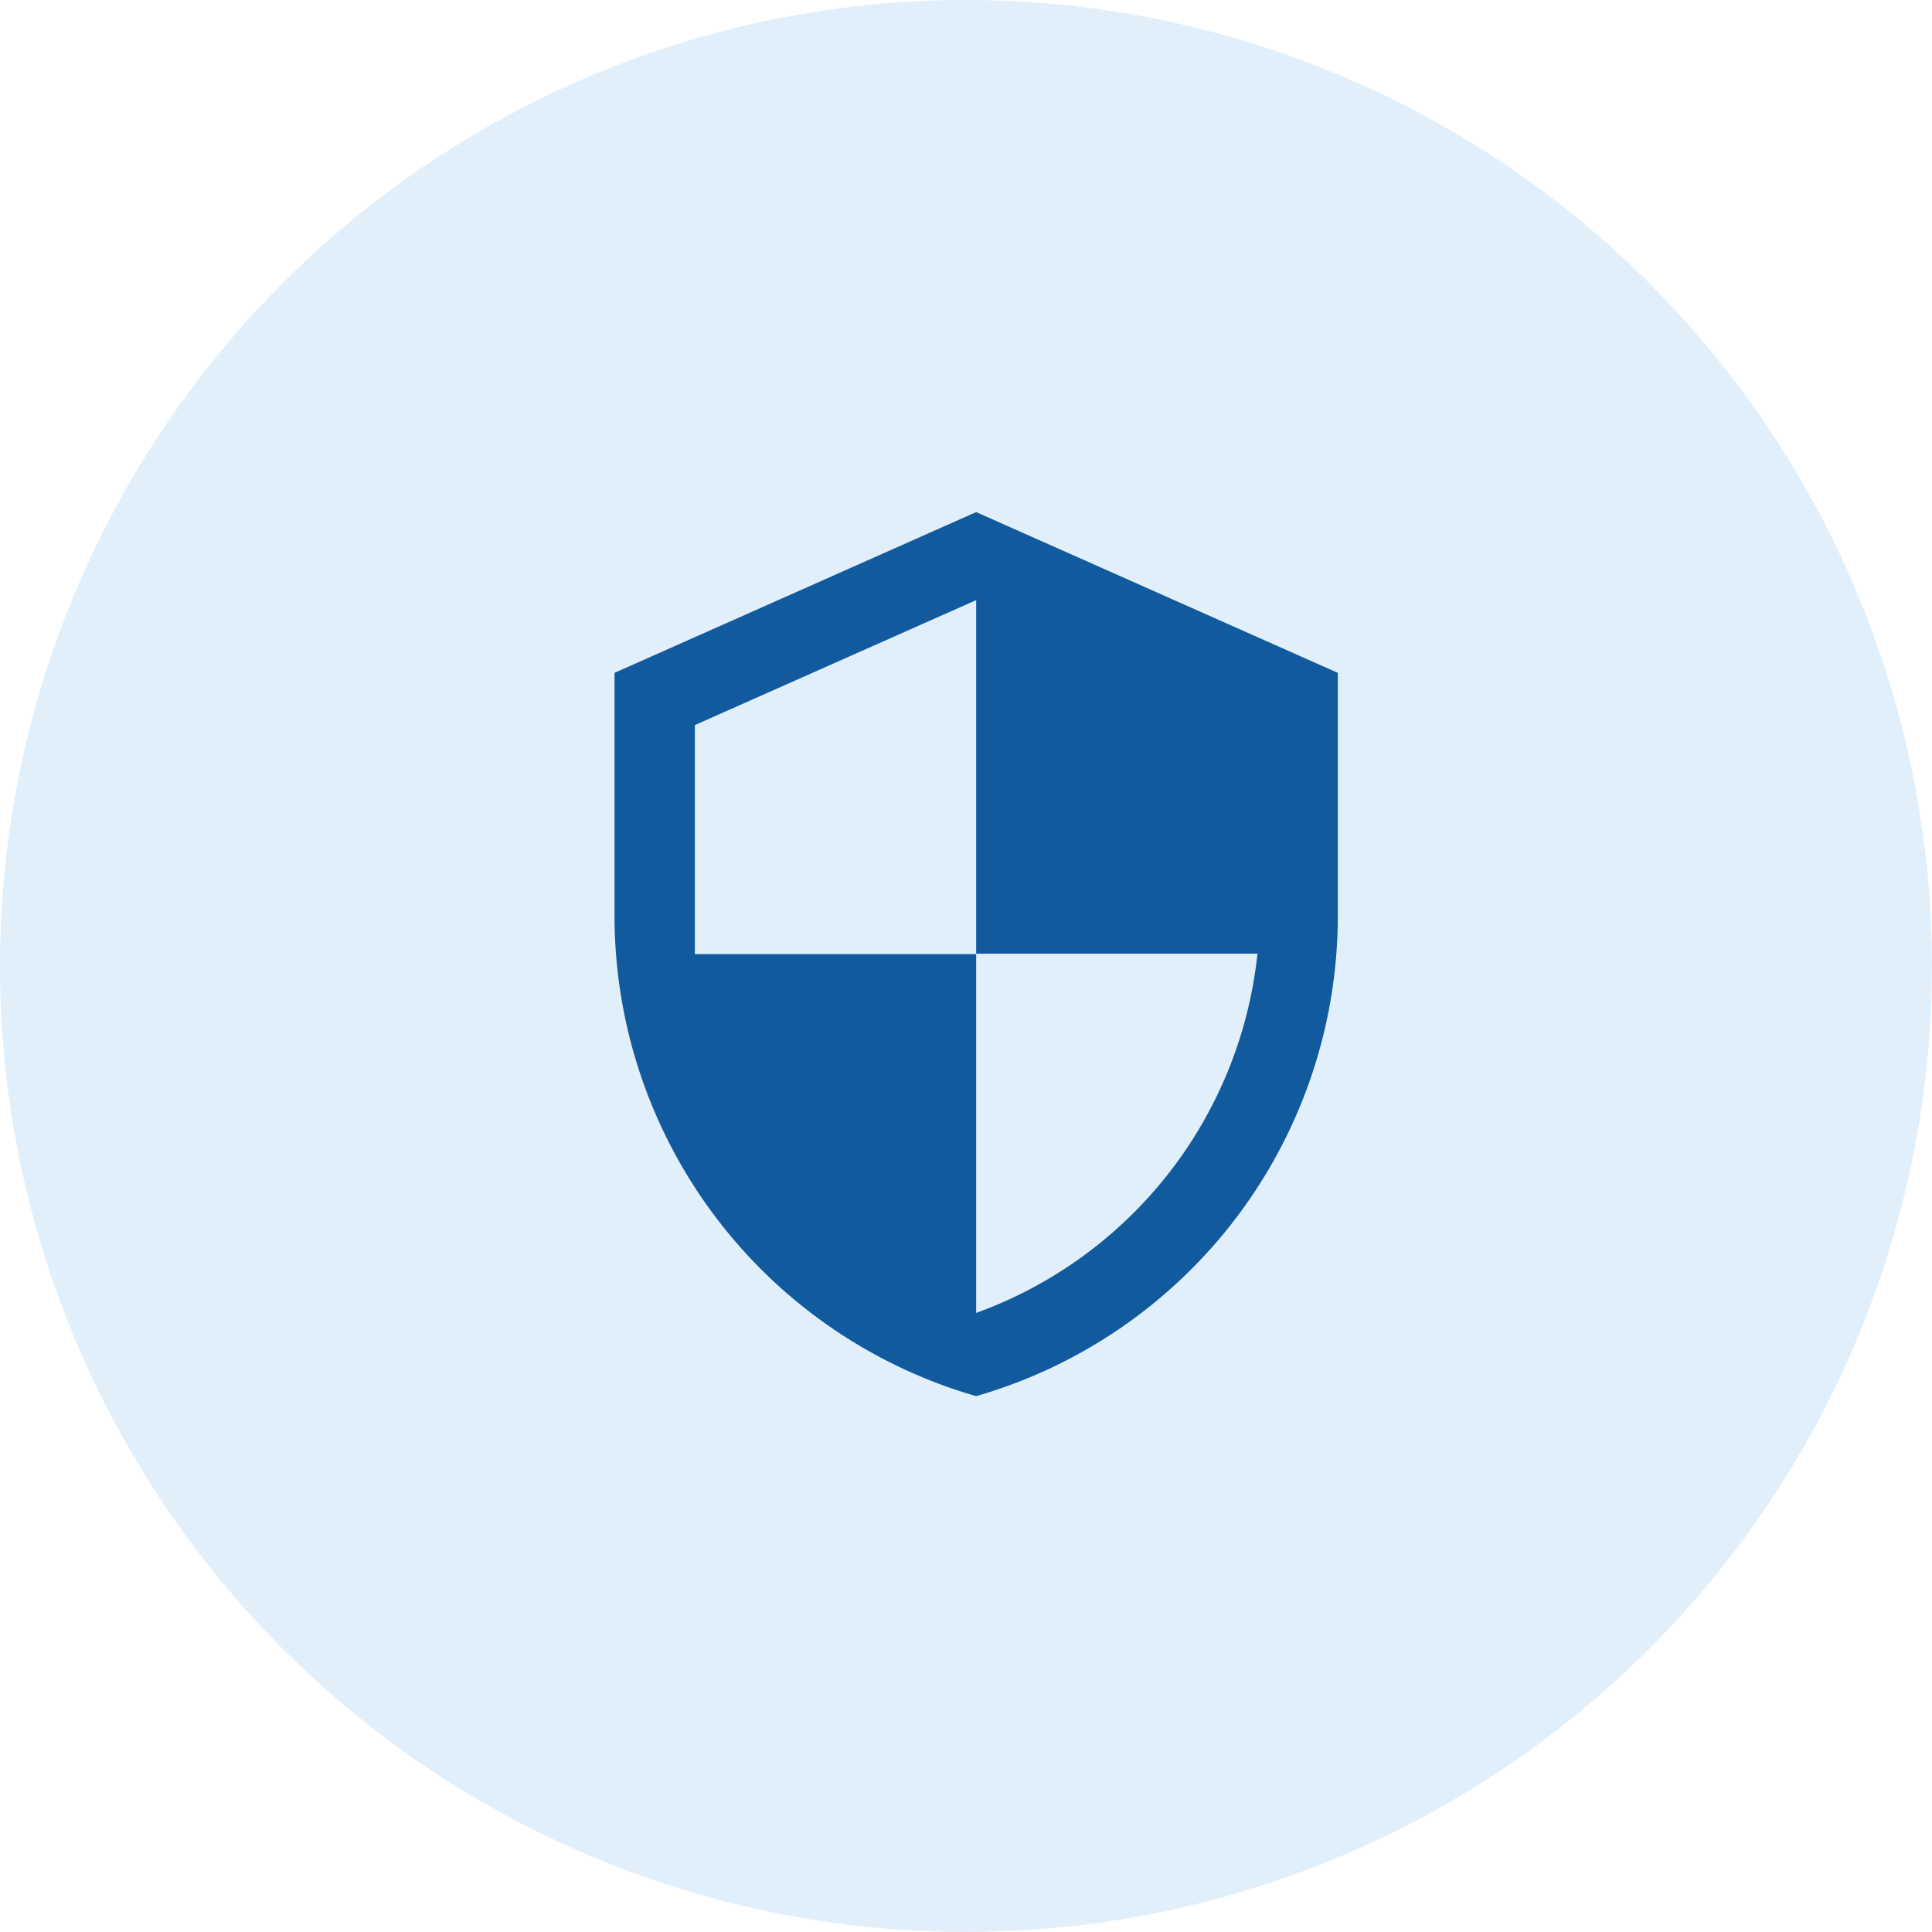 <svg xmlns="http://www.w3.org/2000/svg" width="37.727" height="37.727" viewBox="0 0 37.727 37.727">
  <g id="Group_547" data-name="Group 547" transform="translate(-508 -423)">
    <path id="Path_183" data-name="Path 183" d="M18.863,0A18.863,18.863,0,1,1,0,18.863,18.863,18.863,0,0,1,18.863,0Z" transform="translate(508 423)" fill="#007cdc" opacity="0.12"/>
    <path id="Icon_material-security" data-name="Icon material-security" d="M11.562,1.5,4.5,4.639V9.347a9.765,9.765,0,0,0,7.062,9.416,9.765,9.765,0,0,0,7.062-9.416V4.639Zm0,8.623h5.493a8.4,8.4,0,0,1-5.493,7.015V10.131H6.069V5.659l5.493-2.44Z" transform="translate(515.5 431.5)" fill="#125a9e"/>
  </g>
</svg>
